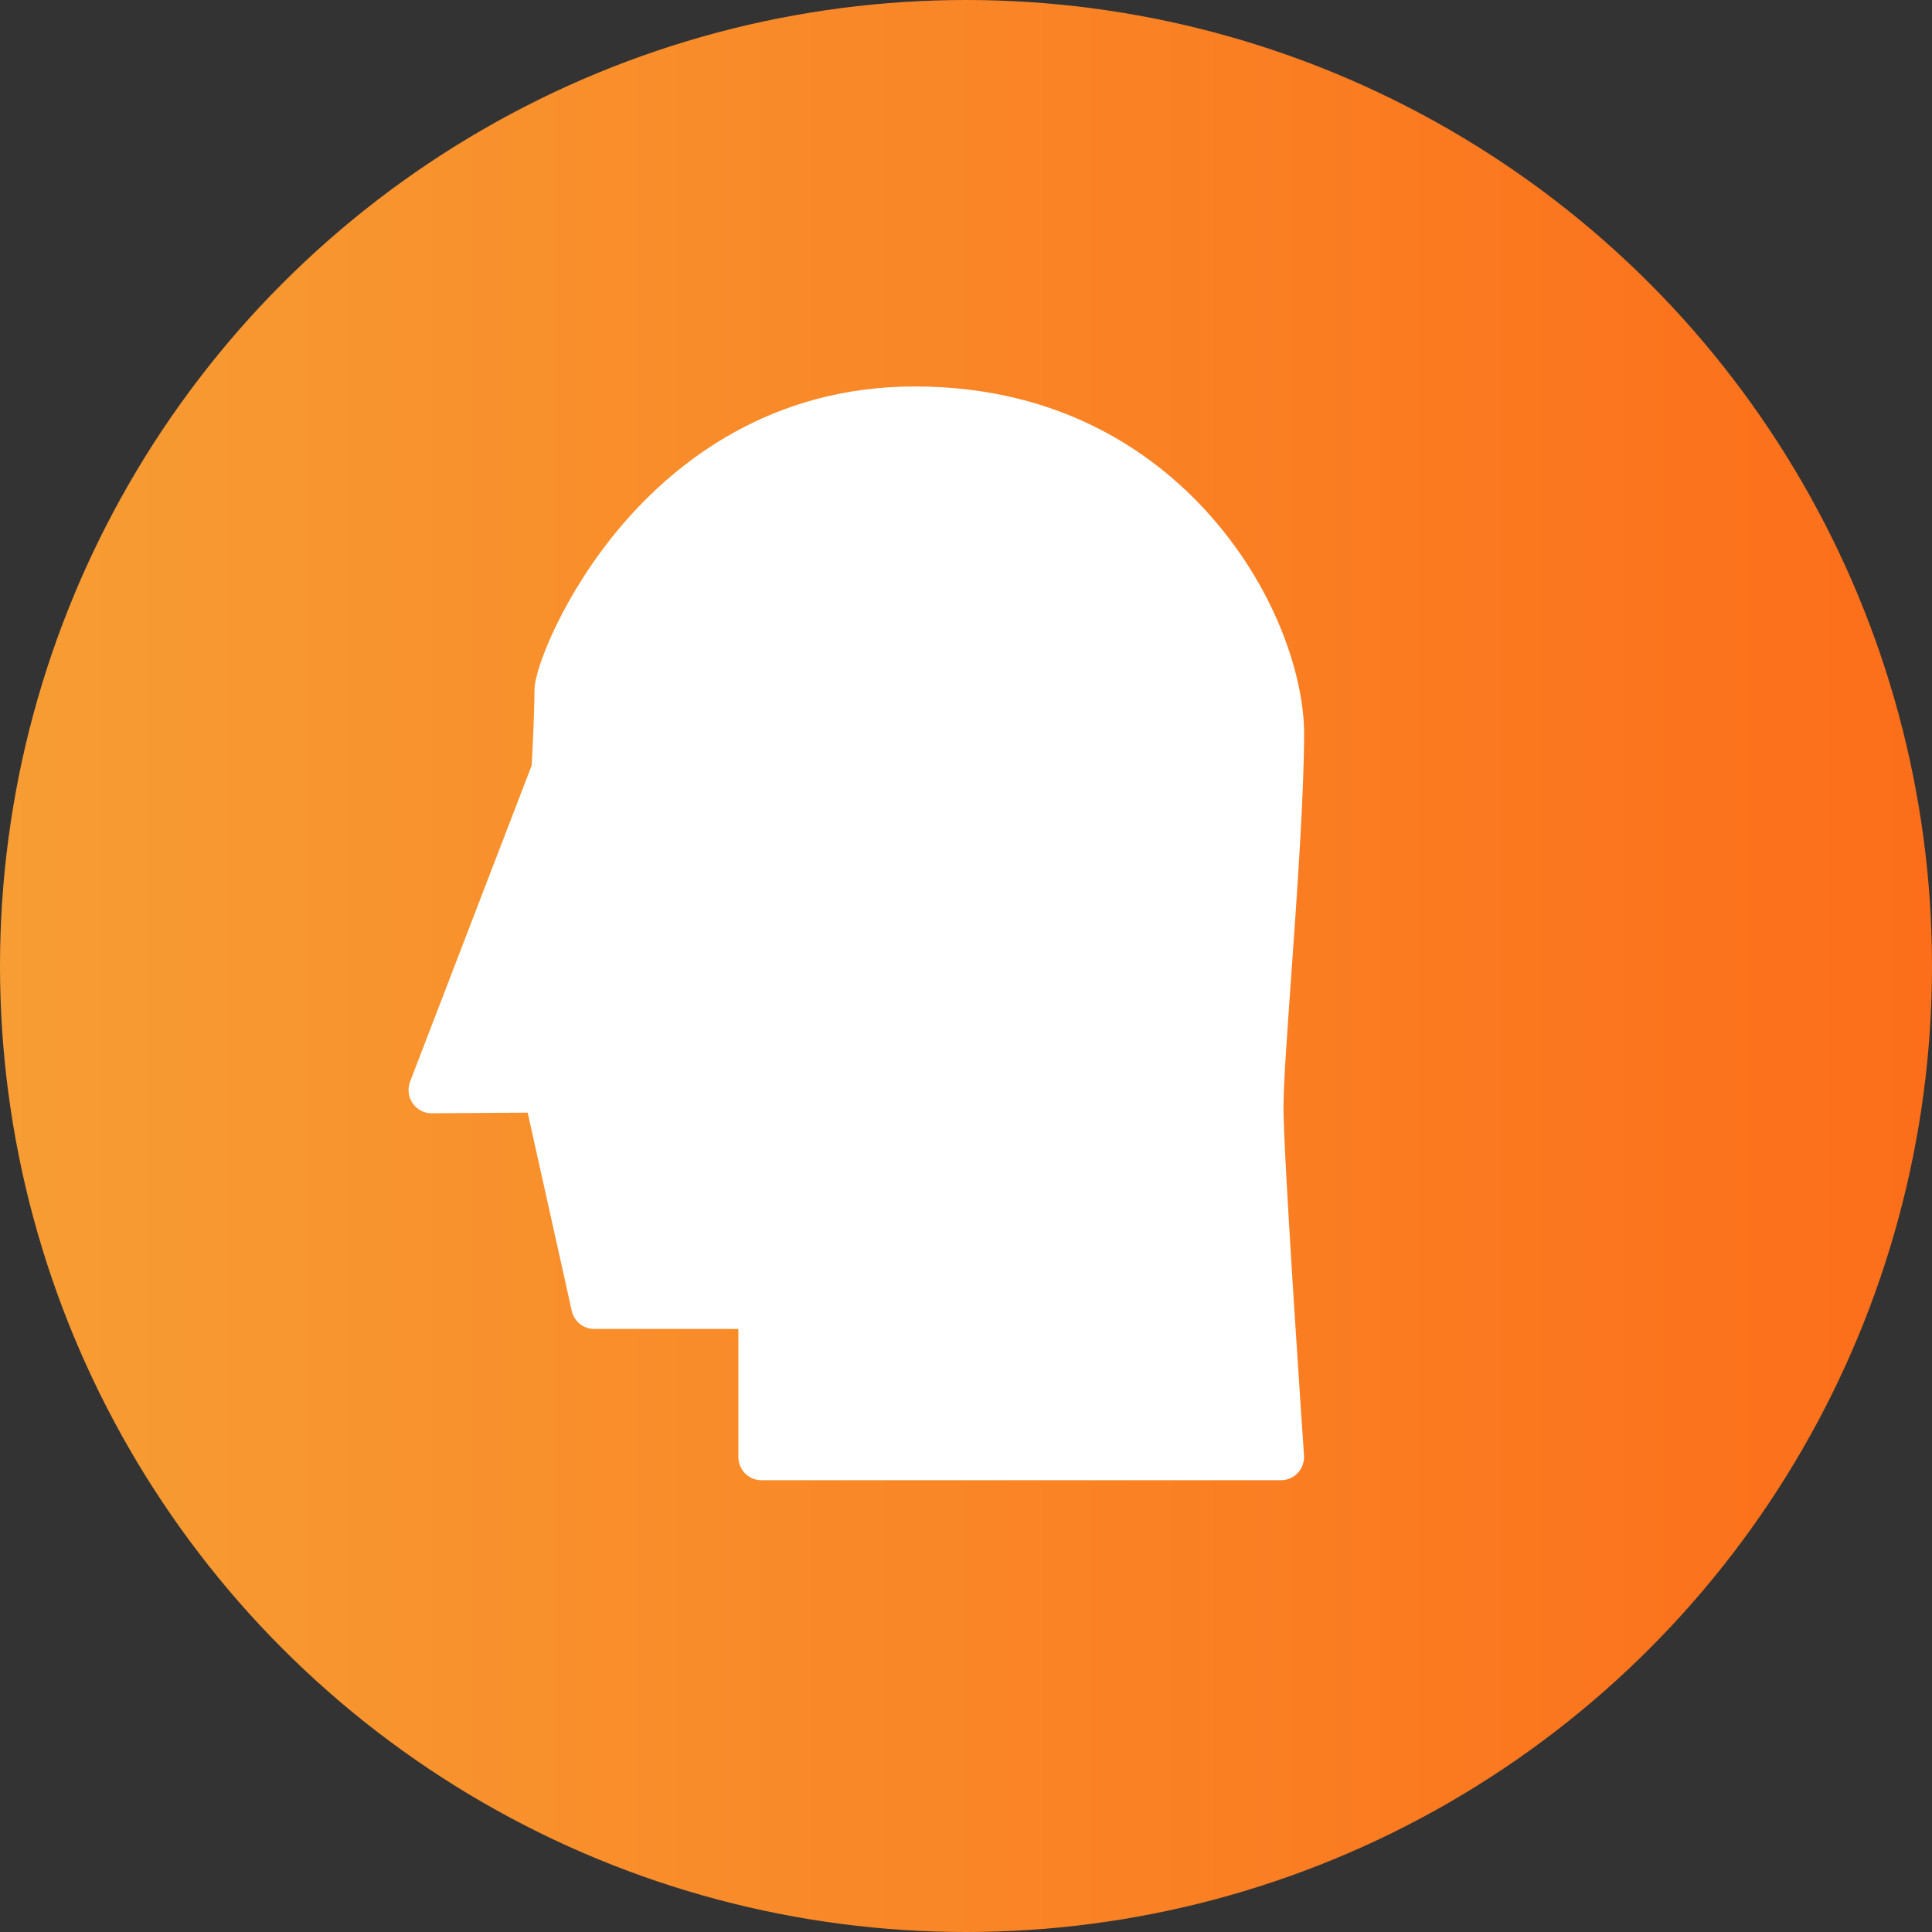 <svg fill="none" height="40" viewBox="0 0 40 40" width="40" xmlns="http://www.w3.org/2000/svg" xmlns:xlink="http://www.w3.org/1999/xlink"><rect x="0" y="0" width="40" height="40" fill="#333333" stroke="none"/><linearGradient id="a" gradientUnits="userSpaceOnUse" x1="0" x2="40" y1="20" y2="20"><stop offset="0" stop-color="#f79d33"/><stop offset="1" stop-color="#fc6e1a"/></linearGradient><circle cx="20" cy="20" fill="url(#a)" r="20"/><path clip-rule="evenodd" d="m26.574 22.887c0-.445.074-1.48.159-2.679.119-1.67.267-3.748.267-5.029 0-1.058-.503-2.867-1.923-4.482-1.081-1.23-3.023-2.696-6.139-2.696-2.971 0-4.929 1.553-6.048 2.856-1.198 1.395-1.824 2.972-1.824 3.427 0 .455-.044 1.305-.058 1.563l-2.517 6.545c-.057.149-.038.317.051.448.089.131.235.209.391.209h.003l1.989-.013.912 4.102c.049.22.241.376.463.376h2.987v2.65c0 .266.212.482.474.482h10.764c.132 0 .257-.056.347-.153.09-.098.135-.229.126-.362-.004-.062-.426-6.163-.426-7.241z" fill="#fff" fill-rule="evenodd"/></svg>